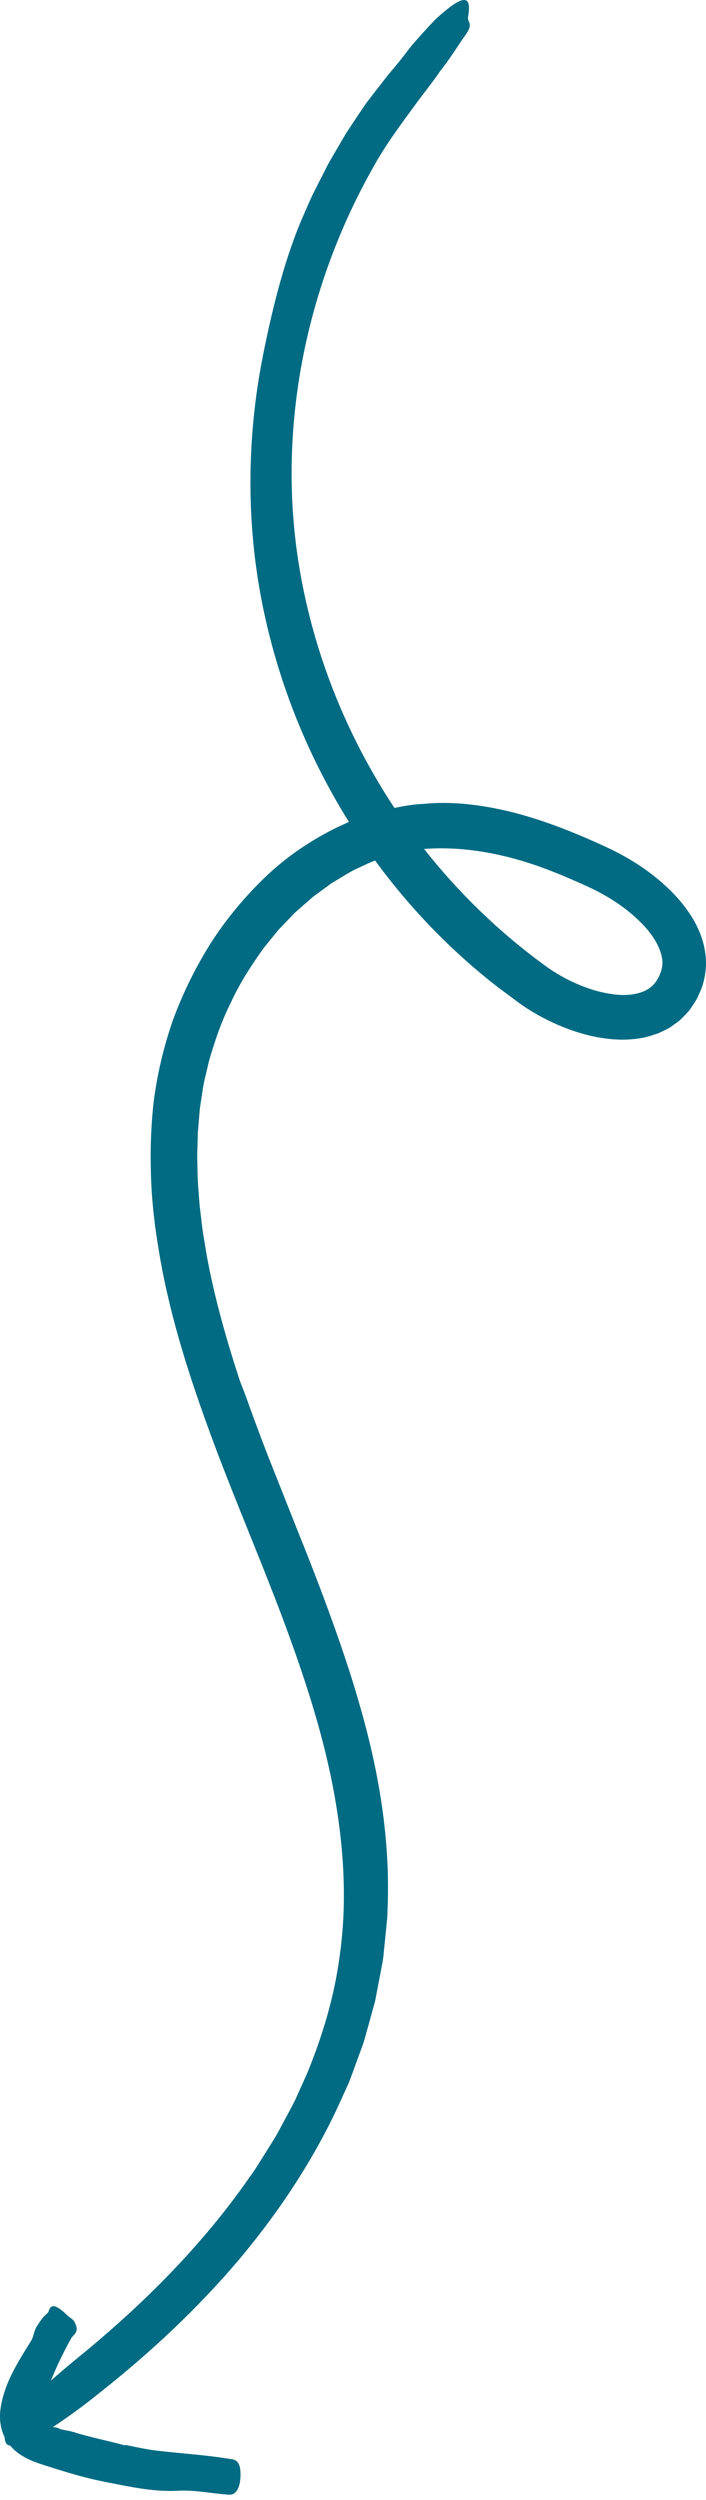 <svg width="95" height="336" viewBox="0 0 95 336" fill="none" xmlns="http://www.w3.org/2000/svg">
<path d="M33.305 188.286C33.835 189.774 34.73 192.221 35.89 195.244C37.095 198.276 38.529 201.901 40.063 205.764C43.195 213.507 46.537 222.429 48.546 229.67C50.929 238.008 52.445 246.801 52.181 255.723L52.126 257.394C52.107 257.951 52.025 258.508 51.98 259.056L51.642 262.38C51.569 263.494 51.295 264.581 51.103 265.677L50.473 268.955L49.587 272.169C49.268 273.228 49.039 274.324 48.619 275.356L47.478 278.479C47.277 278.991 47.112 279.529 46.884 280.032L46.199 281.538C42.638 289.629 37.771 297.007 32.182 303.664C26.557 310.303 20.21 316.211 13.471 321.535C11.389 323.233 8.467 325.389 5.965 326.914C3.417 328.384 1.317 329.242 0.806 328.338C-0.272 326.402 3.993 322.156 10.988 316.458C19.434 309.527 27.242 301.71 33.47 292.77C34.292 291.684 34.976 290.515 35.707 289.364C36.419 288.214 37.177 287.081 37.789 285.867C38.428 284.67 39.086 283.492 39.697 282.287L41.359 278.589C43.396 273.603 44.957 268.425 45.67 263.138C46.811 255.413 46.236 247.55 44.738 239.843C43.222 232.118 40.684 224.557 37.871 217.059C35.04 209.562 31.844 202.12 28.959 194.468C26.1 186.815 23.452 178.971 21.854 170.78C21.151 167.109 20.594 163.374 20.384 159.603C20.183 155.832 20.247 152.024 20.658 148.234C21.133 144.399 22.037 140.627 23.306 137.002C24.639 133.395 26.356 129.934 28.411 126.674C30.502 123.442 32.995 120.446 35.816 117.762C38.638 115.077 41.935 112.858 45.487 111.132C46.4 110.739 47.277 110.274 48.217 109.954L51.057 109.032C53.002 108.603 54.957 108.119 56.956 108.046C60.947 107.644 64.928 108.192 68.672 109.096C72.206 109.972 75.567 111.214 78.799 112.602C80.416 113.314 81.968 113.972 83.685 114.903C85.338 115.807 86.918 116.83 88.397 118.054C89.876 119.268 91.282 120.647 92.488 122.337C93.675 124.008 94.725 126.071 94.953 128.537C95.081 129.751 94.935 131.03 94.597 132.226C94.442 132.829 94.159 133.368 93.921 133.925C93.675 134.482 93.3 134.966 92.972 135.486C92.643 135.998 92.15 136.427 91.73 136.883C91.282 137.322 90.744 137.66 90.232 138.034C89.703 138.354 89.136 138.609 88.579 138.874C88.022 139.057 87.447 139.248 86.881 139.395C84.616 139.897 82.47 139.769 80.489 139.422C78.507 139.057 76.653 138.436 74.882 137.66C73.129 136.883 71.412 135.925 69.859 134.81C68.444 133.733 66.983 132.71 65.613 131.587C60.089 127.112 55.139 121.935 50.902 116.237C43.578 106.411 38.373 95.042 35.707 83.107C33.013 71.163 33.086 58.661 35.588 46.781C36.73 41.183 38.383 34.435 40.949 28.673C41.213 28.079 41.496 27.431 41.798 26.746C42.099 26.061 42.474 25.376 42.839 24.646C43.204 23.924 43.588 23.176 43.971 22.409C44.364 21.651 44.82 20.911 45.25 20.162C45.688 19.413 46.126 18.665 46.555 17.934C47.021 17.222 47.487 16.528 47.934 15.852C48.391 15.176 48.82 14.528 49.24 13.916C49.688 13.332 50.117 12.775 50.51 12.263C51.203 11.396 51.87 10.483 52.601 9.615C53.331 8.757 54.043 7.889 54.701 7.022C55.431 6.008 56.226 5.186 56.902 4.419C57.596 3.661 58.198 2.976 58.783 2.429C59.97 1.351 60.901 0.63 61.586 0.273C62.956 -0.448 63.33 0.273 62.983 2.255C62.837 3.123 63.878 3.049 62.49 4.912C62.435 4.985 62.317 5.141 62.271 5.214C61.294 6.684 60.335 8.163 59.248 9.533C58.262 10.985 57.166 12.336 56.116 13.752C54.044 16.583 51.898 19.423 50.181 22.555C41.579 37.759 37.688 55.694 39.807 72.998C41.944 90.303 49.825 106.849 61.751 119.542C65.403 123.432 69.449 126.994 73.768 130.08C75.759 131.468 78.06 132.564 80.37 133.203C81.521 133.505 82.68 133.696 83.776 133.733C84.854 133.733 85.849 133.569 86.644 133.222C87.438 132.875 88.031 132.372 88.47 131.605C88.917 130.847 89.164 130.044 89.136 129.24C89.045 127.596 87.894 125.587 86.178 123.935C84.507 122.245 82.388 120.812 80.187 119.688L79.347 119.277L78.425 118.857L76.58 118.045C75.348 117.515 74.115 117.031 72.882 116.574C67.449 114.611 61.878 113.643 56.481 114.145L56.573 114.136C53.76 114.52 50.984 115.26 48.427 116.565C47.103 117.104 45.916 117.963 44.665 118.666L42.912 119.953C42.62 120.172 42.318 120.373 42.035 120.602L39.652 122.693L38.209 124.199L37.479 124.957L36.812 125.779L35.479 127.414C33.844 129.715 32.273 132.098 31.086 134.701C29.799 137.249 28.877 139.97 28.091 142.709C27.799 144.097 27.379 145.467 27.215 146.883L26.895 148.983L26.621 152.215L26.594 153.302L26.53 155.466C26.594 156.918 26.557 158.361 26.694 159.804L26.858 161.968L27.114 164.123C27.26 165.557 27.543 166.99 27.762 168.415C28.785 174.113 30.356 179.674 32.118 185.089C32.374 185.93 32.876 187.044 33.305 188.286Z" fill="#016B83"/>
<path d="M17.042 328.625C17.648 328.753 19.793 329.223 21.197 329.375C24.435 329.749 27.665 329.941 30.935 330.475C31.446 330.555 32.315 330.547 32.363 332.349C32.411 334.224 31.821 335.332 30.863 335.285C28.543 335.141 26.262 334.623 23.965 334.75C20.575 334.942 17.265 334.168 13.979 333.53C12.496 333.227 11.036 332.868 9.585 332.437C8.859 332.23 8.141 331.999 7.415 331.783C6.681 331.536 6.019 331.353 5.198 331.065C4.472 330.81 3.683 330.499 2.837 329.965C2.414 329.694 1.984 329.359 1.585 328.928C1.186 328.505 0.811 327.963 0.548 327.397C-0.05 326.089 -0.066 324.741 0.07 323.744C0.205 322.707 0.46 321.909 0.692 321.207C1.505 318.799 2.925 316.653 4.225 314.532C4.528 314.029 4.576 313.248 4.927 312.705C5.214 312.251 5.692 311.501 6.107 311.134C6.291 310.975 6.49 310.831 6.554 310.608C6.873 309.579 7.559 309.739 9.066 311.182C9.401 311.501 9.935 311.764 10.063 312.131C10.071 312.147 10.079 312.179 10.087 312.195C10.733 313.455 9.888 313.71 9.545 314.325C7.886 317.315 6.482 320.498 5.549 323.736C5.27 324.661 5.278 325.307 5.373 325.411C5.421 325.498 5.485 325.578 5.692 325.722C5.9 325.857 6.211 325.993 6.61 326.105C7.048 326.232 7.615 326.144 8.141 326.487L8.133 326.479C8.739 326.615 9.361 326.703 9.943 326.878C12.161 327.588 14.553 328.027 16.707 328.633C16.779 328.657 16.914 328.601 17.042 328.625Z" fill="#016B83"/>
</svg>
